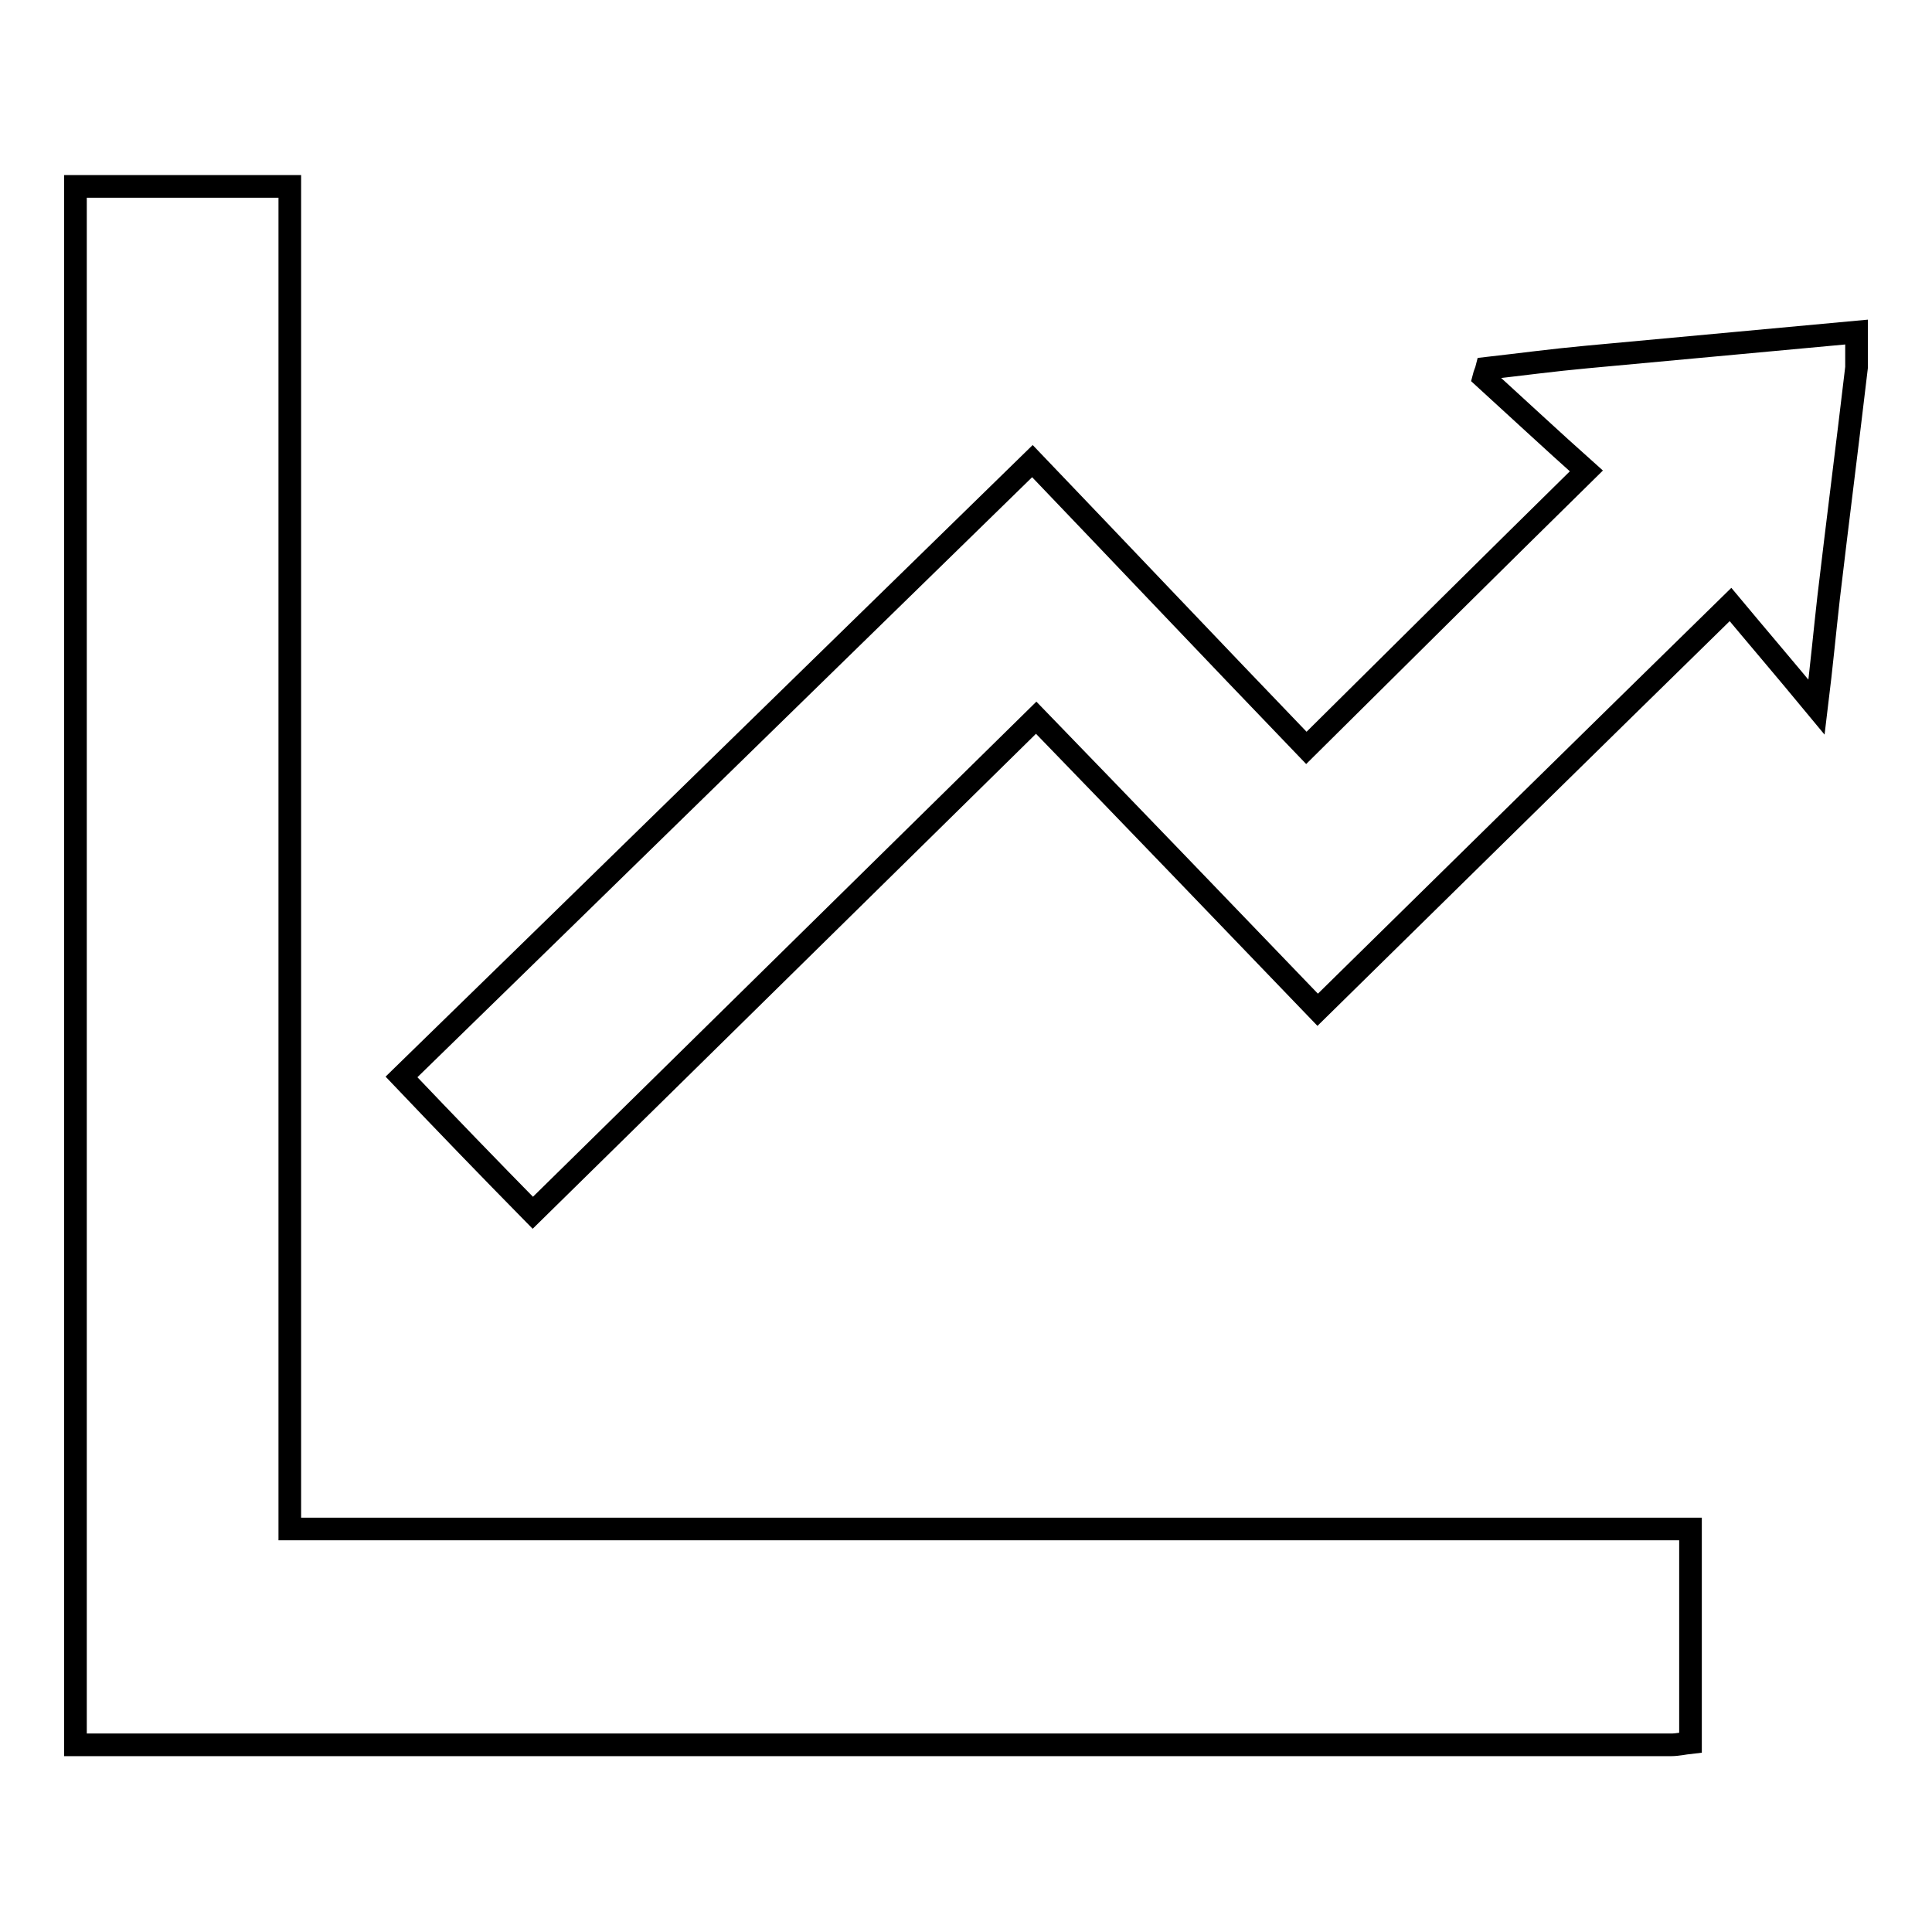 <?xml version="1.0" encoding="utf-8"?>
<!-- Svg Vector Icons : http://www.onlinewebfonts.com/icon -->
<!DOCTYPE svg PUBLIC "-//W3C//DTD SVG 1.1//EN" "http://www.w3.org/Graphics/SVG/1.1/DTD/svg11.dtd">
<svg version="1.1" xmlns="http://www.w3.org/2000/svg" xmlns:xlink="http://www.w3.org/1999/xlink" x="0px" y="0px" viewBox="0 0 256 256" enable-background="new 0 0 256 256" xml:space="preserve">
<g><g><path stroke-width="3" fill-opacity="0" stroke="#000000"  d="M10,24.7c9.3,0,18.7,0,28.4,0c0,59.3,0,118.4,0,177.9c62,0,123.7,0,185.6,0c0,9.7,0,18.8,0,28.3c-0.9,0.1-1.7,0.3-2.6,0.3c-70.5,0-140.9,0-211.4,0C10,162.4,10,93.5,10,24.7z"/><path stroke-width="3" fill-opacity="0" stroke="#000000"  d="M246,48.7c-1.2,10.2-2.5,20.3-3.7,30.5c-0.5,4.4-0.9,8.8-1.6,14.5c-4.3-5.2-7.9-9.4-11.4-13.6c-19,18.6-36.7,36-54.7,53.7c-12.3-12.8-24.9-25.9-37.3-38.7c-23.1,22.7-45,44.3-66.7,65.6c-5.8-5.9-11.5-11.8-17.4-18c27.1-26.4,55.1-53.8,83.6-81.6c11.3,11.8,23.8,25,36.3,38c13.1-13,24.8-24.6,37.1-36.7c-4.6-4.1-9.1-8.3-13.6-12.4c0.1-0.4,0.3-0.8,0.4-1.2c4.4-0.5,8.9-1.1,13.3-1.5c11.9-1.1,23.8-2.2,35.7-3.3C246,45.6,246,47.1,246,48.7z"/></g></g>
</svg>